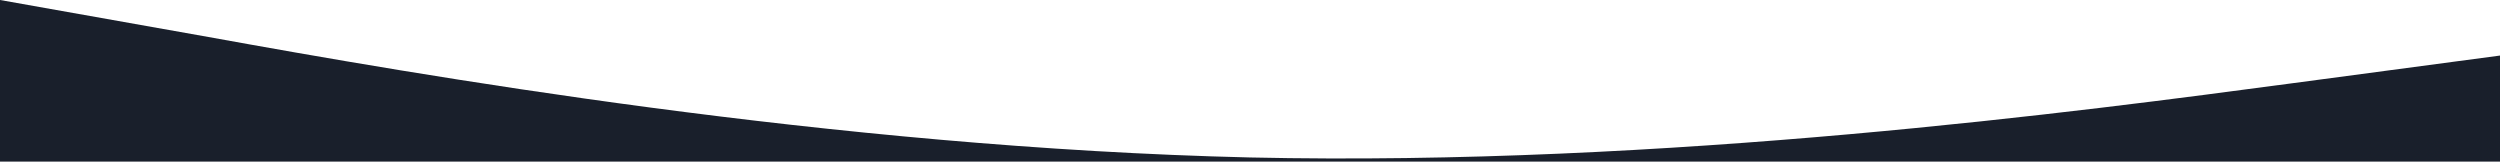 <?xml version="1.0" encoding="utf-8"?>
<!-- Generator: Adobe Illustrator 24.2.3, SVG Export Plug-In . SVG Version: 6.00 Build 0)  -->
<svg version="1.1" id="Layer_1" xmlns="http://www.w3.org/2000/svg" xmlns:xlink="http://www.w3.org/1999/xlink" x="0px" y="0px"
	 viewBox="0 0 1440 93.1" style="enable-background:new 0 0 1440 93.1;" xml:space="preserve">
<style type="text/css">
	.st0{fill:#191F2B;}
</style>
<path class="st0" d="M0,0l120,21.3C240,43,480,85,720,90.7C960,96,1200,64,1320,48l120-16v61.6l-120-0.5c-120,0-360,0.5-600,0.5
	s-480-0.5-600-0.5L0,93.6V0z"/>
</svg>
